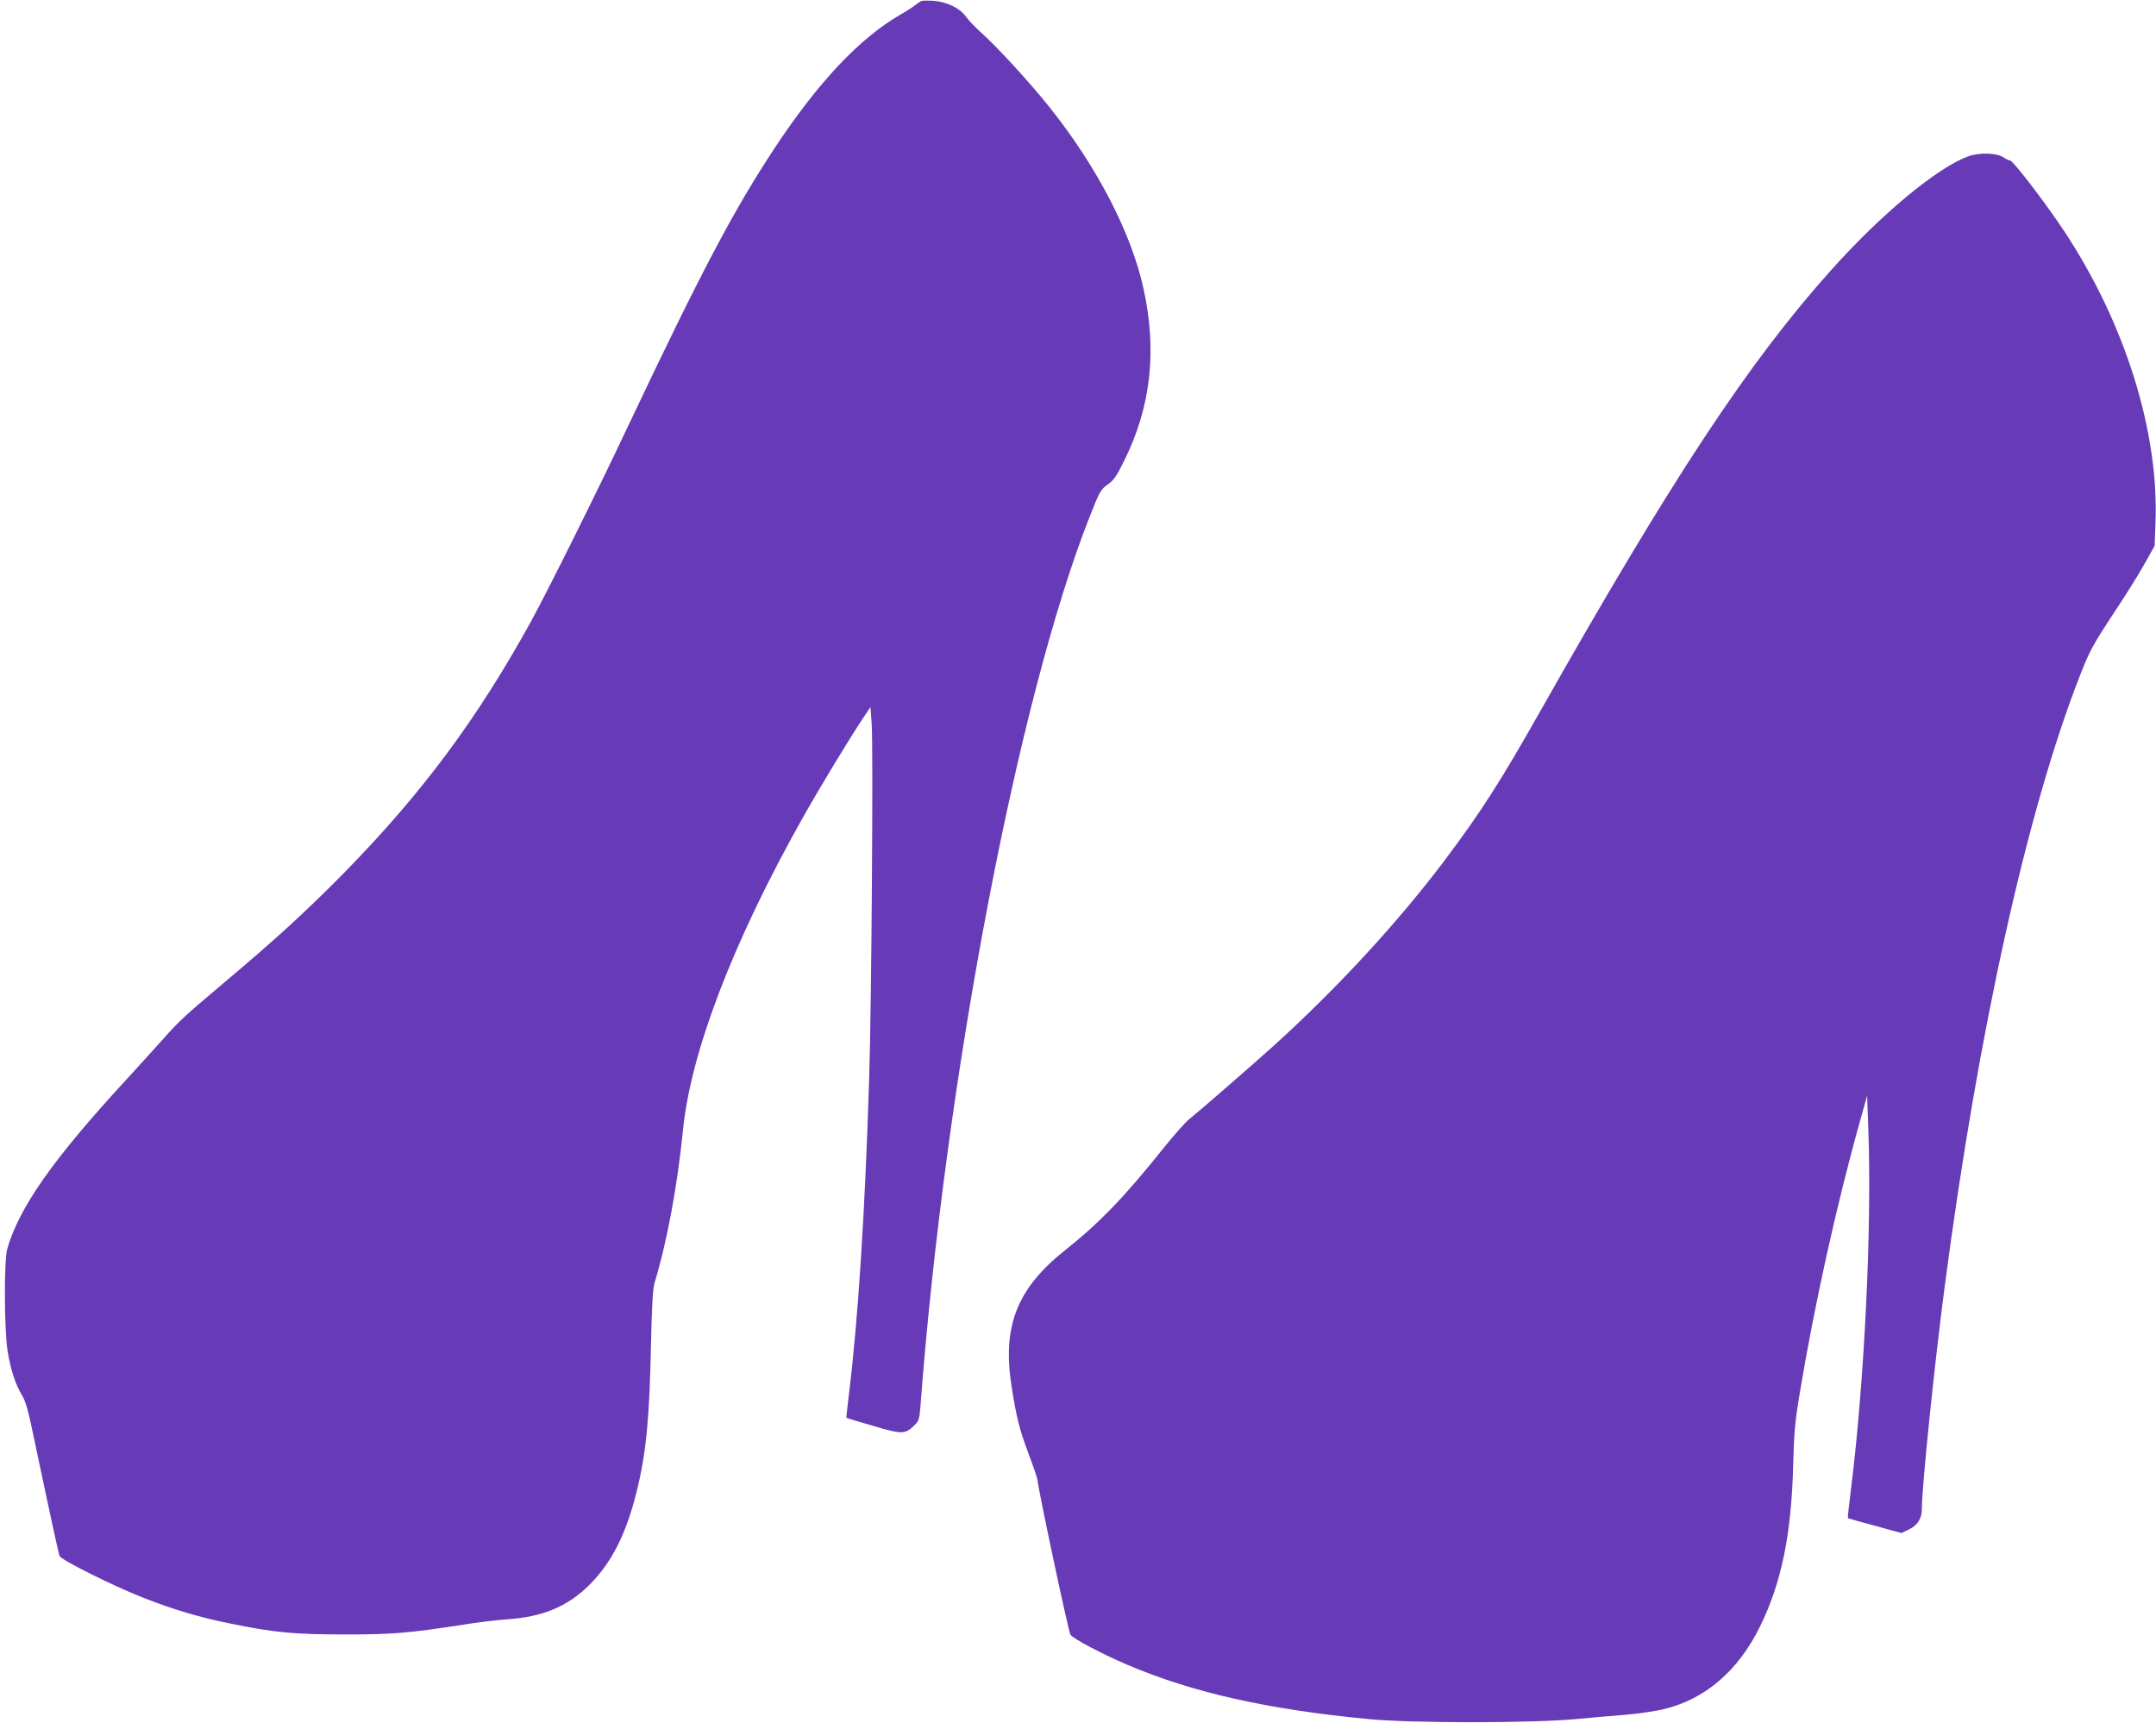 <?xml version="1.0" standalone="no"?>
<!DOCTYPE svg PUBLIC "-//W3C//DTD SVG 20010904//EN"
 "http://www.w3.org/TR/2001/REC-SVG-20010904/DTD/svg10.dtd">
<svg version="1.0" xmlns="http://www.w3.org/2000/svg"
 width="1280pt" height="1023pt" viewBox="0 0 1280 1023"
 preserveAspectRatio="xMidYMid meet">
<g transform="translate(0,1023) scale(0.1,-0.1)"
fill="#673ab7" stroke="none">
<path d="M5470 10224 c-8 -4 -24 -14 -35 -23 -11 -10 -53 -37 -93 -60 -238
-138 -483 -398 -737 -781 -248 -375 -438 -734 -881 -1670 -182 -386 -466 -956
-569 -1145 -320 -582 -651 -1027 -1114 -1499 -228 -231 -402 -390 -701 -642
-257 -217 -272 -231 -386 -359 -49 -55 -142 -157 -207 -228 -436 -474 -633
-756 -704 -1002 -20 -70 -18 -493 3 -612 18 -108 47 -195 83 -254 22 -36 39
-93 69 -240 99 -470 151 -709 156 -718 17 -27 317 -176 494 -246 180 -71 335
-117 518 -154 262 -54 381 -65 684 -65 287 0 374 8 700 58 85 14 198 27 250
31 224 14 373 77 507 213 127 130 212 299 273 547 57 231 76 433 85 880 5 217
11 323 20 355 75 245 137 582 170 911 46 464 298 1120 711 1854 108 192 276
468 357 590 l45 67 7 -99 c10 -127 -1 -1689 -15 -2113 -25 -800 -66 -1425
-119 -1860 -10 -80 -17 -146 -16 -148 1 -1 71 -22 156 -47 172 -51 191 -51
243 -2 32 31 34 37 41 122 145 1924 578 4201 1005 5279 58 148 65 160 106 189
36 25 53 50 98 141 159 321 197 654 114 1026 -72 328 -276 721 -555 1071 -118
148 -306 353 -403 441 -39 34 -82 80 -96 100 -34 49 -111 86 -189 93 -33 2
-67 2 -75 -1z"/>
<path d="M11683 9301 c-184 -68 -515 -343 -813 -676 -491 -549 -945 -1237
-1727 -2620 -237 -419 -352 -598 -570 -888 -275 -364 -628 -748 -1008 -1093
-121 -109 -446 -392 -505 -439 -21 -16 -89 -93 -151 -170 -236 -295 -380 -444
-586 -608 -284 -226 -373 -449 -318 -804 29 -187 47 -259 101 -403 30 -79 54
-151 54 -159 0 -36 183 -898 195 -916 15 -24 188 -115 340 -180 388 -165 834
-265 1435 -322 255 -24 953 -24 1220 0 102 9 241 22 310 27 69 6 164 20 212
31 249 58 447 227 578 494 127 259 186 549 196 960 5 188 10 251 40 430 86
517 218 1114 357 1610 l42 150 7 -200 c22 -578 -23 -1499 -103 -2138 -12 -92
-20 -169 -18 -171 2 -1 75 -22 161 -45 l157 -43 43 21 c53 25 78 65 78 124 0
128 75 862 136 1322 199 1518 491 2833 806 3633 53 136 75 176 196 360 76 114
161 251 190 305 l54 97 5 137 c21 538 -180 1182 -539 1726 -117 177 -311 429
-326 425 -4 -2 -20 6 -36 17 -42 28 -145 31 -213 6z"/>
</g>
</svg>
